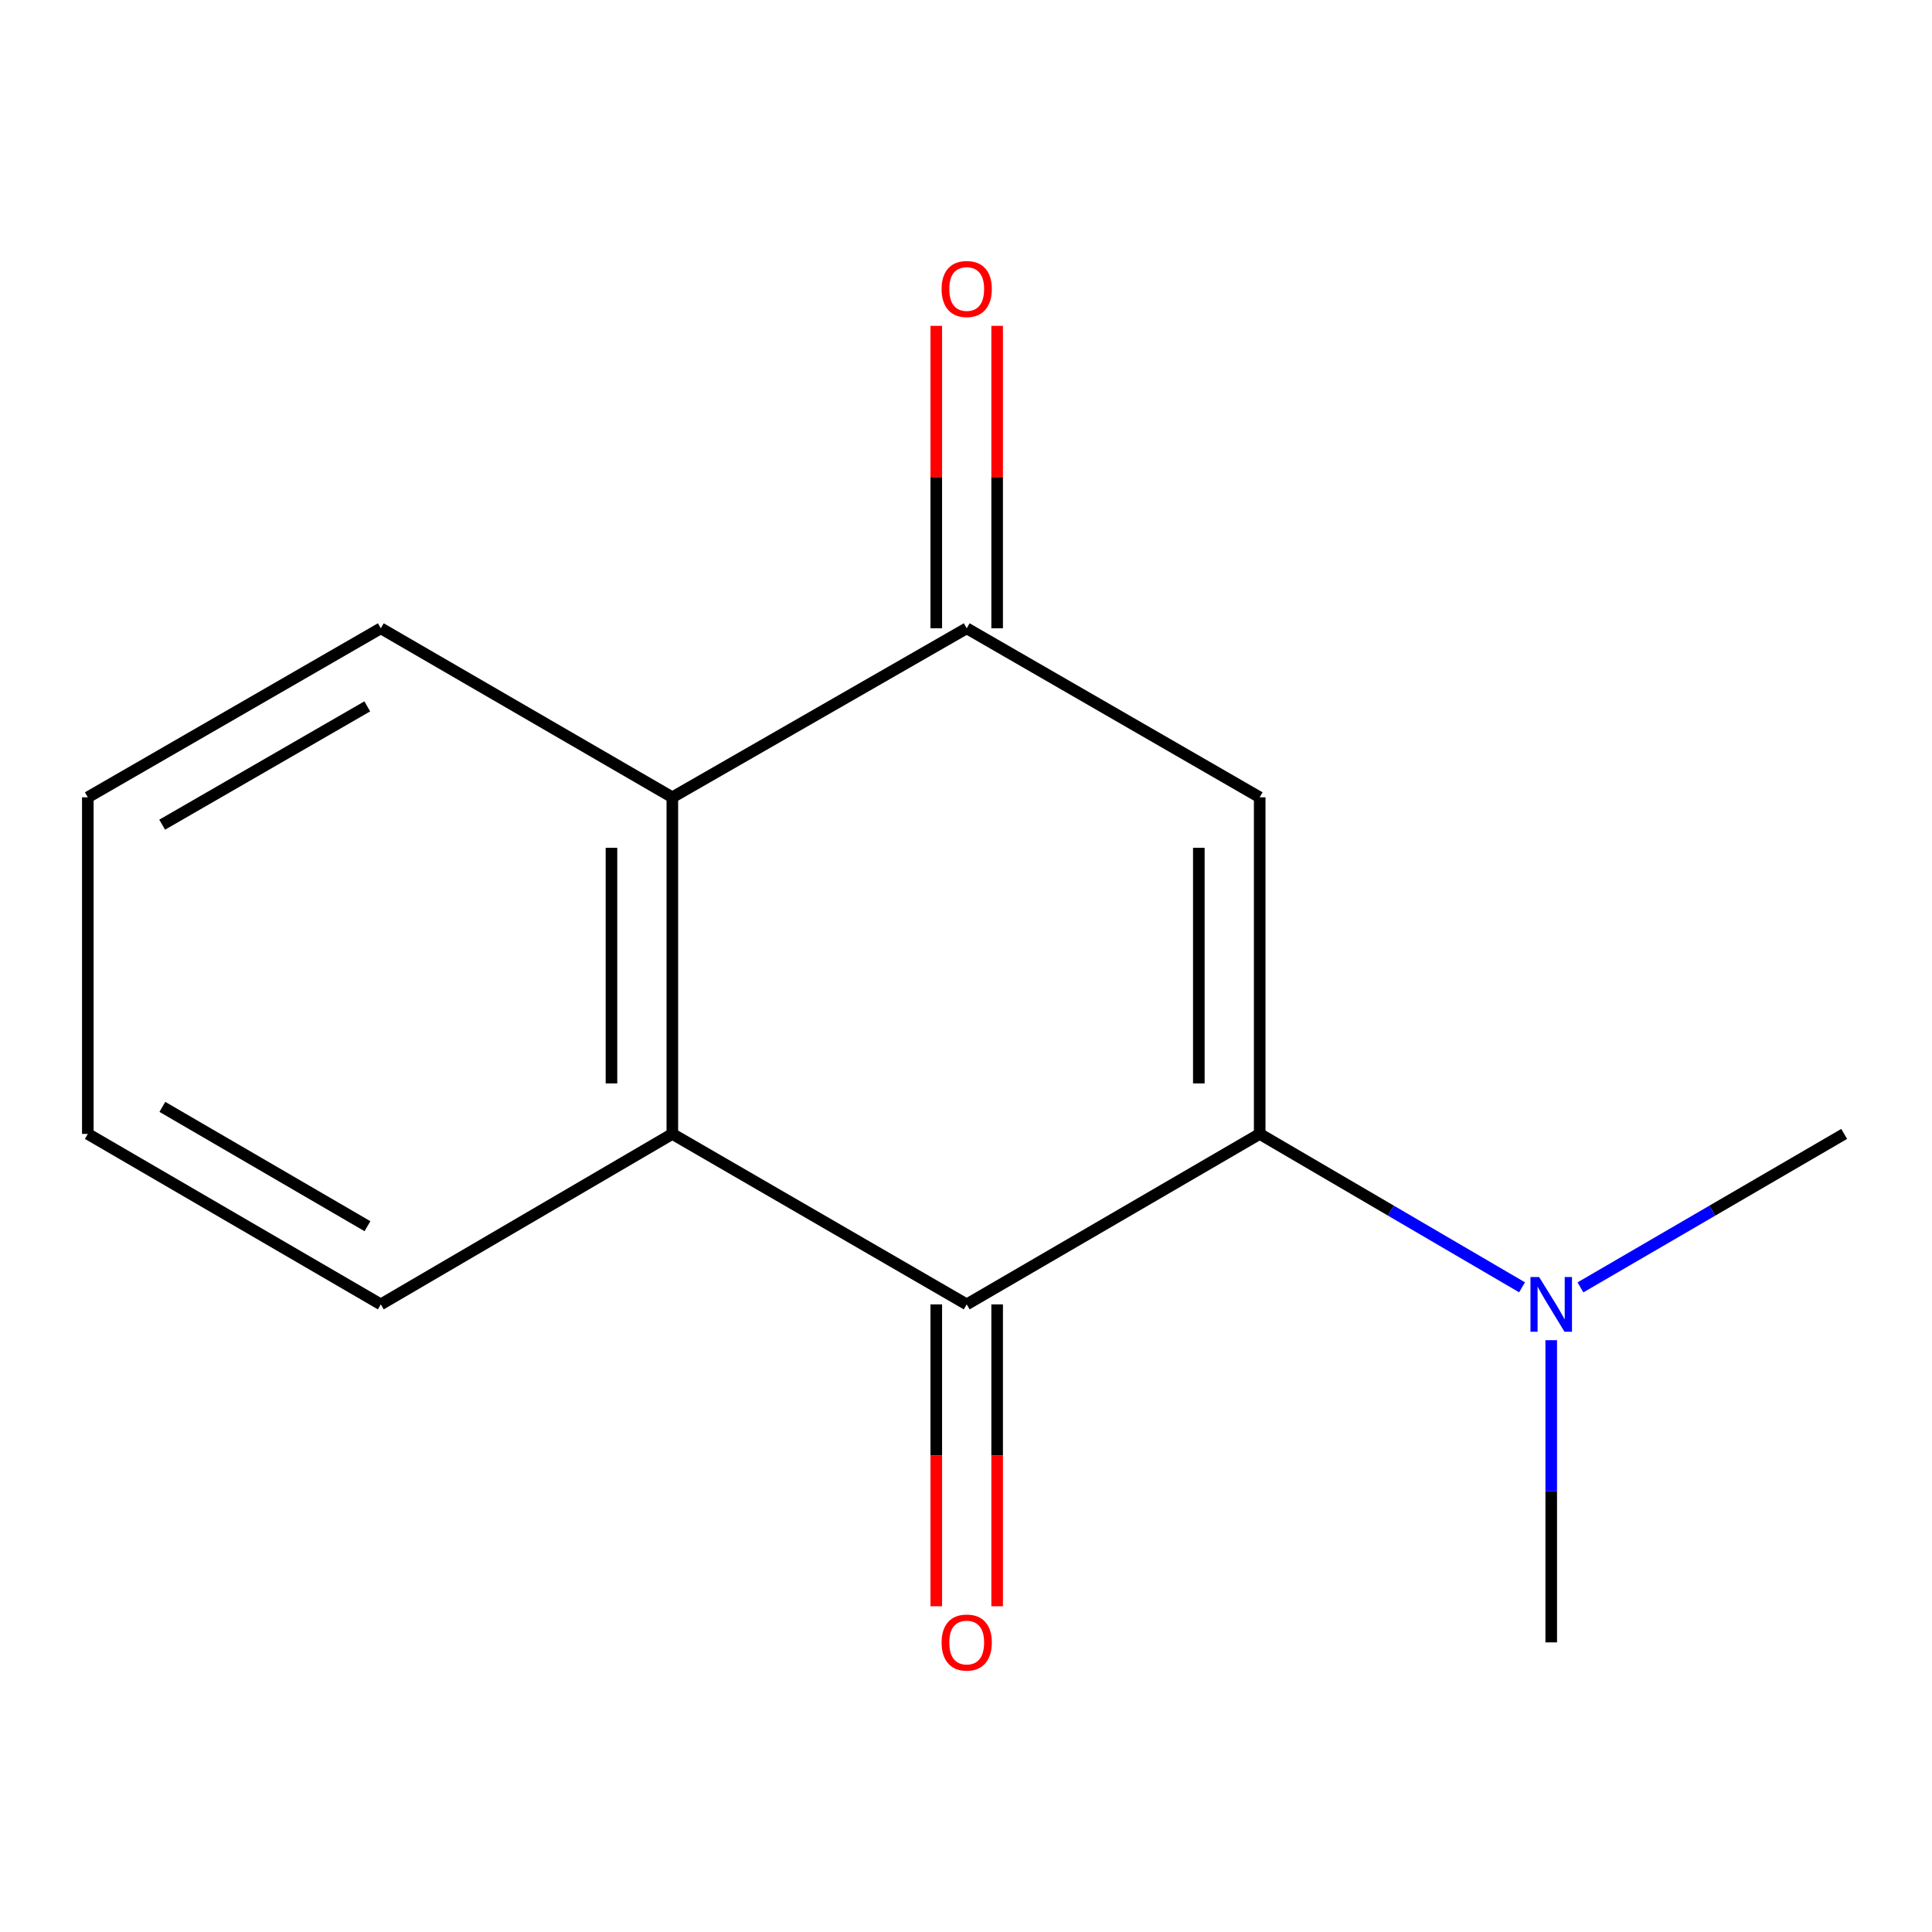 <?xml version='1.0' encoding='iso-8859-1'?>
<svg version='1.1' baseProfile='full'
              xmlns='http://www.w3.org/2000/svg'
                      xmlns:rdkit='http://www.rdkit.org/xml'
                      xmlns:xlink='http://www.w3.org/1999/xlink'
                  xml:space='preserve'
width='1000px' height='1000px' viewBox='0 0 1000 1000'>
<!-- END OF HEADER -->
<rect style='opacity:1.0;fill:#FFFFFF;stroke:none' width='1000' height='1000' x='0' y='0'> </rect>
<path class='bond-0' d='M 652.017,586.914 L 652.017,412.686' style='fill:none;fill-rule:evenodd;stroke:#000000;stroke-width:6px;stroke-linecap:butt;stroke-linejoin:miter;stroke-opacity:1' />
<path class='bond-0' d='M 620.511,560.78 L 620.511,438.82' style='fill:none;fill-rule:evenodd;stroke:#000000;stroke-width:6px;stroke-linecap:butt;stroke-linejoin:miter;stroke-opacity:1' />
<path class='bond-1' d='M 652.017,586.914 L 500.368,675.149' style='fill:none;fill-rule:evenodd;stroke:#000000;stroke-width:6px;stroke-linecap:butt;stroke-linejoin:miter;stroke-opacity:1' />
<path class='bond-5' d='M 652.017,586.914 L 719.91,626.614' style='fill:none;fill-rule:evenodd;stroke:#000000;stroke-width:6px;stroke-linecap:butt;stroke-linejoin:miter;stroke-opacity:1' />
<path class='bond-5' d='M 719.91,626.614 L 787.804,666.314' style='fill:none;fill-rule:evenodd;stroke:#0000FF;stroke-width:6px;stroke-linecap:butt;stroke-linejoin:miter;stroke-opacity:1' />
<path class='bond-2' d='M 652.017,412.686 L 500.368,325.204' style='fill:none;fill-rule:evenodd;stroke:#000000;stroke-width:6px;stroke-linecap:butt;stroke-linejoin:miter;stroke-opacity:1' />
<path class='bond-3' d='M 500.368,675.149 L 348.001,586.914' style='fill:none;fill-rule:evenodd;stroke:#000000;stroke-width:6px;stroke-linecap:butt;stroke-linejoin:miter;stroke-opacity:1' />
<path class='bond-6' d='M 484.615,675.149 L 484.615,753.275' style='fill:none;fill-rule:evenodd;stroke:#000000;stroke-width:6px;stroke-linecap:butt;stroke-linejoin:miter;stroke-opacity:1' />
<path class='bond-6' d='M 484.615,753.275 L 484.615,831.402' style='fill:none;fill-rule:evenodd;stroke:#FF0000;stroke-width:6px;stroke-linecap:butt;stroke-linejoin:miter;stroke-opacity:1' />
<path class='bond-6' d='M 516.121,675.149 L 516.121,753.275' style='fill:none;fill-rule:evenodd;stroke:#000000;stroke-width:6px;stroke-linecap:butt;stroke-linejoin:miter;stroke-opacity:1' />
<path class='bond-6' d='M 516.121,753.275 L 516.121,831.402' style='fill:none;fill-rule:evenodd;stroke:#FF0000;stroke-width:6px;stroke-linecap:butt;stroke-linejoin:miter;stroke-opacity:1' />
<path class='bond-7' d='M 516.121,325.204 L 516.121,246.93' style='fill:none;fill-rule:evenodd;stroke:#000000;stroke-width:6px;stroke-linecap:butt;stroke-linejoin:miter;stroke-opacity:1' />
<path class='bond-7' d='M 516.121,246.93 L 516.121,168.657' style='fill:none;fill-rule:evenodd;stroke:#FF0000;stroke-width:6px;stroke-linecap:butt;stroke-linejoin:miter;stroke-opacity:1' />
<path class='bond-7' d='M 484.615,325.204 L 484.615,246.93' style='fill:none;fill-rule:evenodd;stroke:#000000;stroke-width:6px;stroke-linecap:butt;stroke-linejoin:miter;stroke-opacity:1' />
<path class='bond-7' d='M 484.615,246.93 L 484.615,168.657' style='fill:none;fill-rule:evenodd;stroke:#FF0000;stroke-width:6px;stroke-linecap:butt;stroke-linejoin:miter;stroke-opacity:1' />
<path class='bond-14' d='M 500.368,325.204 L 348.001,412.686' style='fill:none;fill-rule:evenodd;stroke:#000000;stroke-width:6px;stroke-linecap:butt;stroke-linejoin:miter;stroke-opacity:1' />
<path class='bond-4' d='M 348.001,586.914 L 348.001,412.686' style='fill:none;fill-rule:evenodd;stroke:#000000;stroke-width:6px;stroke-linecap:butt;stroke-linejoin:miter;stroke-opacity:1' />
<path class='bond-4' d='M 316.494,560.78 L 316.494,438.82' style='fill:none;fill-rule:evenodd;stroke:#000000;stroke-width:6px;stroke-linecap:butt;stroke-linejoin:miter;stroke-opacity:1' />
<path class='bond-8' d='M 348.001,586.914 L 197.104,675.149' style='fill:none;fill-rule:evenodd;stroke:#000000;stroke-width:6px;stroke-linecap:butt;stroke-linejoin:miter;stroke-opacity:1' />
<path class='bond-9' d='M 348.001,412.686 L 197.104,325.204' style='fill:none;fill-rule:evenodd;stroke:#000000;stroke-width:6px;stroke-linecap:butt;stroke-linejoin:miter;stroke-opacity:1' />
<path class='bond-10' d='M 802.914,693.683 L 802.914,771.889' style='fill:none;fill-rule:evenodd;stroke:#0000FF;stroke-width:6px;stroke-linecap:butt;stroke-linejoin:miter;stroke-opacity:1' />
<path class='bond-10' d='M 802.914,771.889 L 802.914,850.095' style='fill:none;fill-rule:evenodd;stroke:#000000;stroke-width:6px;stroke-linecap:butt;stroke-linejoin:miter;stroke-opacity:1' />
<path class='bond-11' d='M 818.039,666.347 L 886.292,626.631' style='fill:none;fill-rule:evenodd;stroke:#0000FF;stroke-width:6px;stroke-linecap:butt;stroke-linejoin:miter;stroke-opacity:1' />
<path class='bond-11' d='M 886.292,626.631 L 954.545,586.914' style='fill:none;fill-rule:evenodd;stroke:#000000;stroke-width:6px;stroke-linecap:butt;stroke-linejoin:miter;stroke-opacity:1' />
<path class='bond-12' d='M 197.104,675.149 L 45.455,586.914' style='fill:none;fill-rule:evenodd;stroke:#000000;stroke-width:6px;stroke-linecap:butt;stroke-linejoin:miter;stroke-opacity:1' />
<path class='bond-12' d='M 190.201,634.682 L 84.046,572.917' style='fill:none;fill-rule:evenodd;stroke:#000000;stroke-width:6px;stroke-linecap:butt;stroke-linejoin:miter;stroke-opacity:1' />
<path class='bond-13' d='M 197.104,325.204 L 45.455,412.686' style='fill:none;fill-rule:evenodd;stroke:#000000;stroke-width:6px;stroke-linecap:butt;stroke-linejoin:miter;stroke-opacity:1' />
<path class='bond-13' d='M 190.1,365.617 L 83.945,426.854' style='fill:none;fill-rule:evenodd;stroke:#000000;stroke-width:6px;stroke-linecap:butt;stroke-linejoin:miter;stroke-opacity:1' />
<path class='bond-15' d='M 45.455,586.914 L 45.455,412.686' style='fill:none;fill-rule:evenodd;stroke:#000000;stroke-width:6px;stroke-linecap:butt;stroke-linejoin:miter;stroke-opacity:1' />
<path  class='atom-6' d='M 796.654 660.989
L 805.934 675.989
Q 806.854 677.469, 808.334 680.149
Q 809.814 682.829, 809.894 682.989
L 809.894 660.989
L 813.654 660.989
L 813.654 689.309
L 809.774 689.309
L 799.814 672.909
Q 798.654 670.989, 797.414 668.789
Q 796.214 666.589, 795.854 665.909
L 795.854 689.309
L 792.174 689.309
L 792.174 660.989
L 796.654 660.989
' fill='#0000FF'/>
<path  class='atom-7' d='M 487.368 850.175
Q 487.368 843.375, 490.728 839.575
Q 494.088 835.775, 500.368 835.775
Q 506.648 835.775, 510.008 839.575
Q 513.368 843.375, 513.368 850.175
Q 513.368 857.055, 509.968 860.975
Q 506.568 864.855, 500.368 864.855
Q 494.128 864.855, 490.728 860.975
Q 487.368 857.095, 487.368 850.175
M 500.368 861.655
Q 504.688 861.655, 507.008 858.775
Q 509.368 855.855, 509.368 850.175
Q 509.368 844.615, 507.008 841.815
Q 504.688 838.975, 500.368 838.975
Q 496.048 838.975, 493.688 841.775
Q 491.368 844.575, 491.368 850.175
Q 491.368 855.895, 493.688 858.775
Q 496.048 861.655, 500.368 861.655
' fill='#FF0000'/>
<path  class='atom-8' d='M 487.368 149.585
Q 487.368 142.785, 490.728 138.985
Q 494.088 135.185, 500.368 135.185
Q 506.648 135.185, 510.008 138.985
Q 513.368 142.785, 513.368 149.585
Q 513.368 156.465, 509.968 160.385
Q 506.568 164.265, 500.368 164.265
Q 494.128 164.265, 490.728 160.385
Q 487.368 156.505, 487.368 149.585
M 500.368 161.065
Q 504.688 161.065, 507.008 158.185
Q 509.368 155.265, 509.368 149.585
Q 509.368 144.025, 507.008 141.225
Q 504.688 138.385, 500.368 138.385
Q 496.048 138.385, 493.688 141.185
Q 491.368 143.985, 491.368 149.585
Q 491.368 155.305, 493.688 158.185
Q 496.048 161.065, 500.368 161.065
' fill='#FF0000'/>
</svg>
